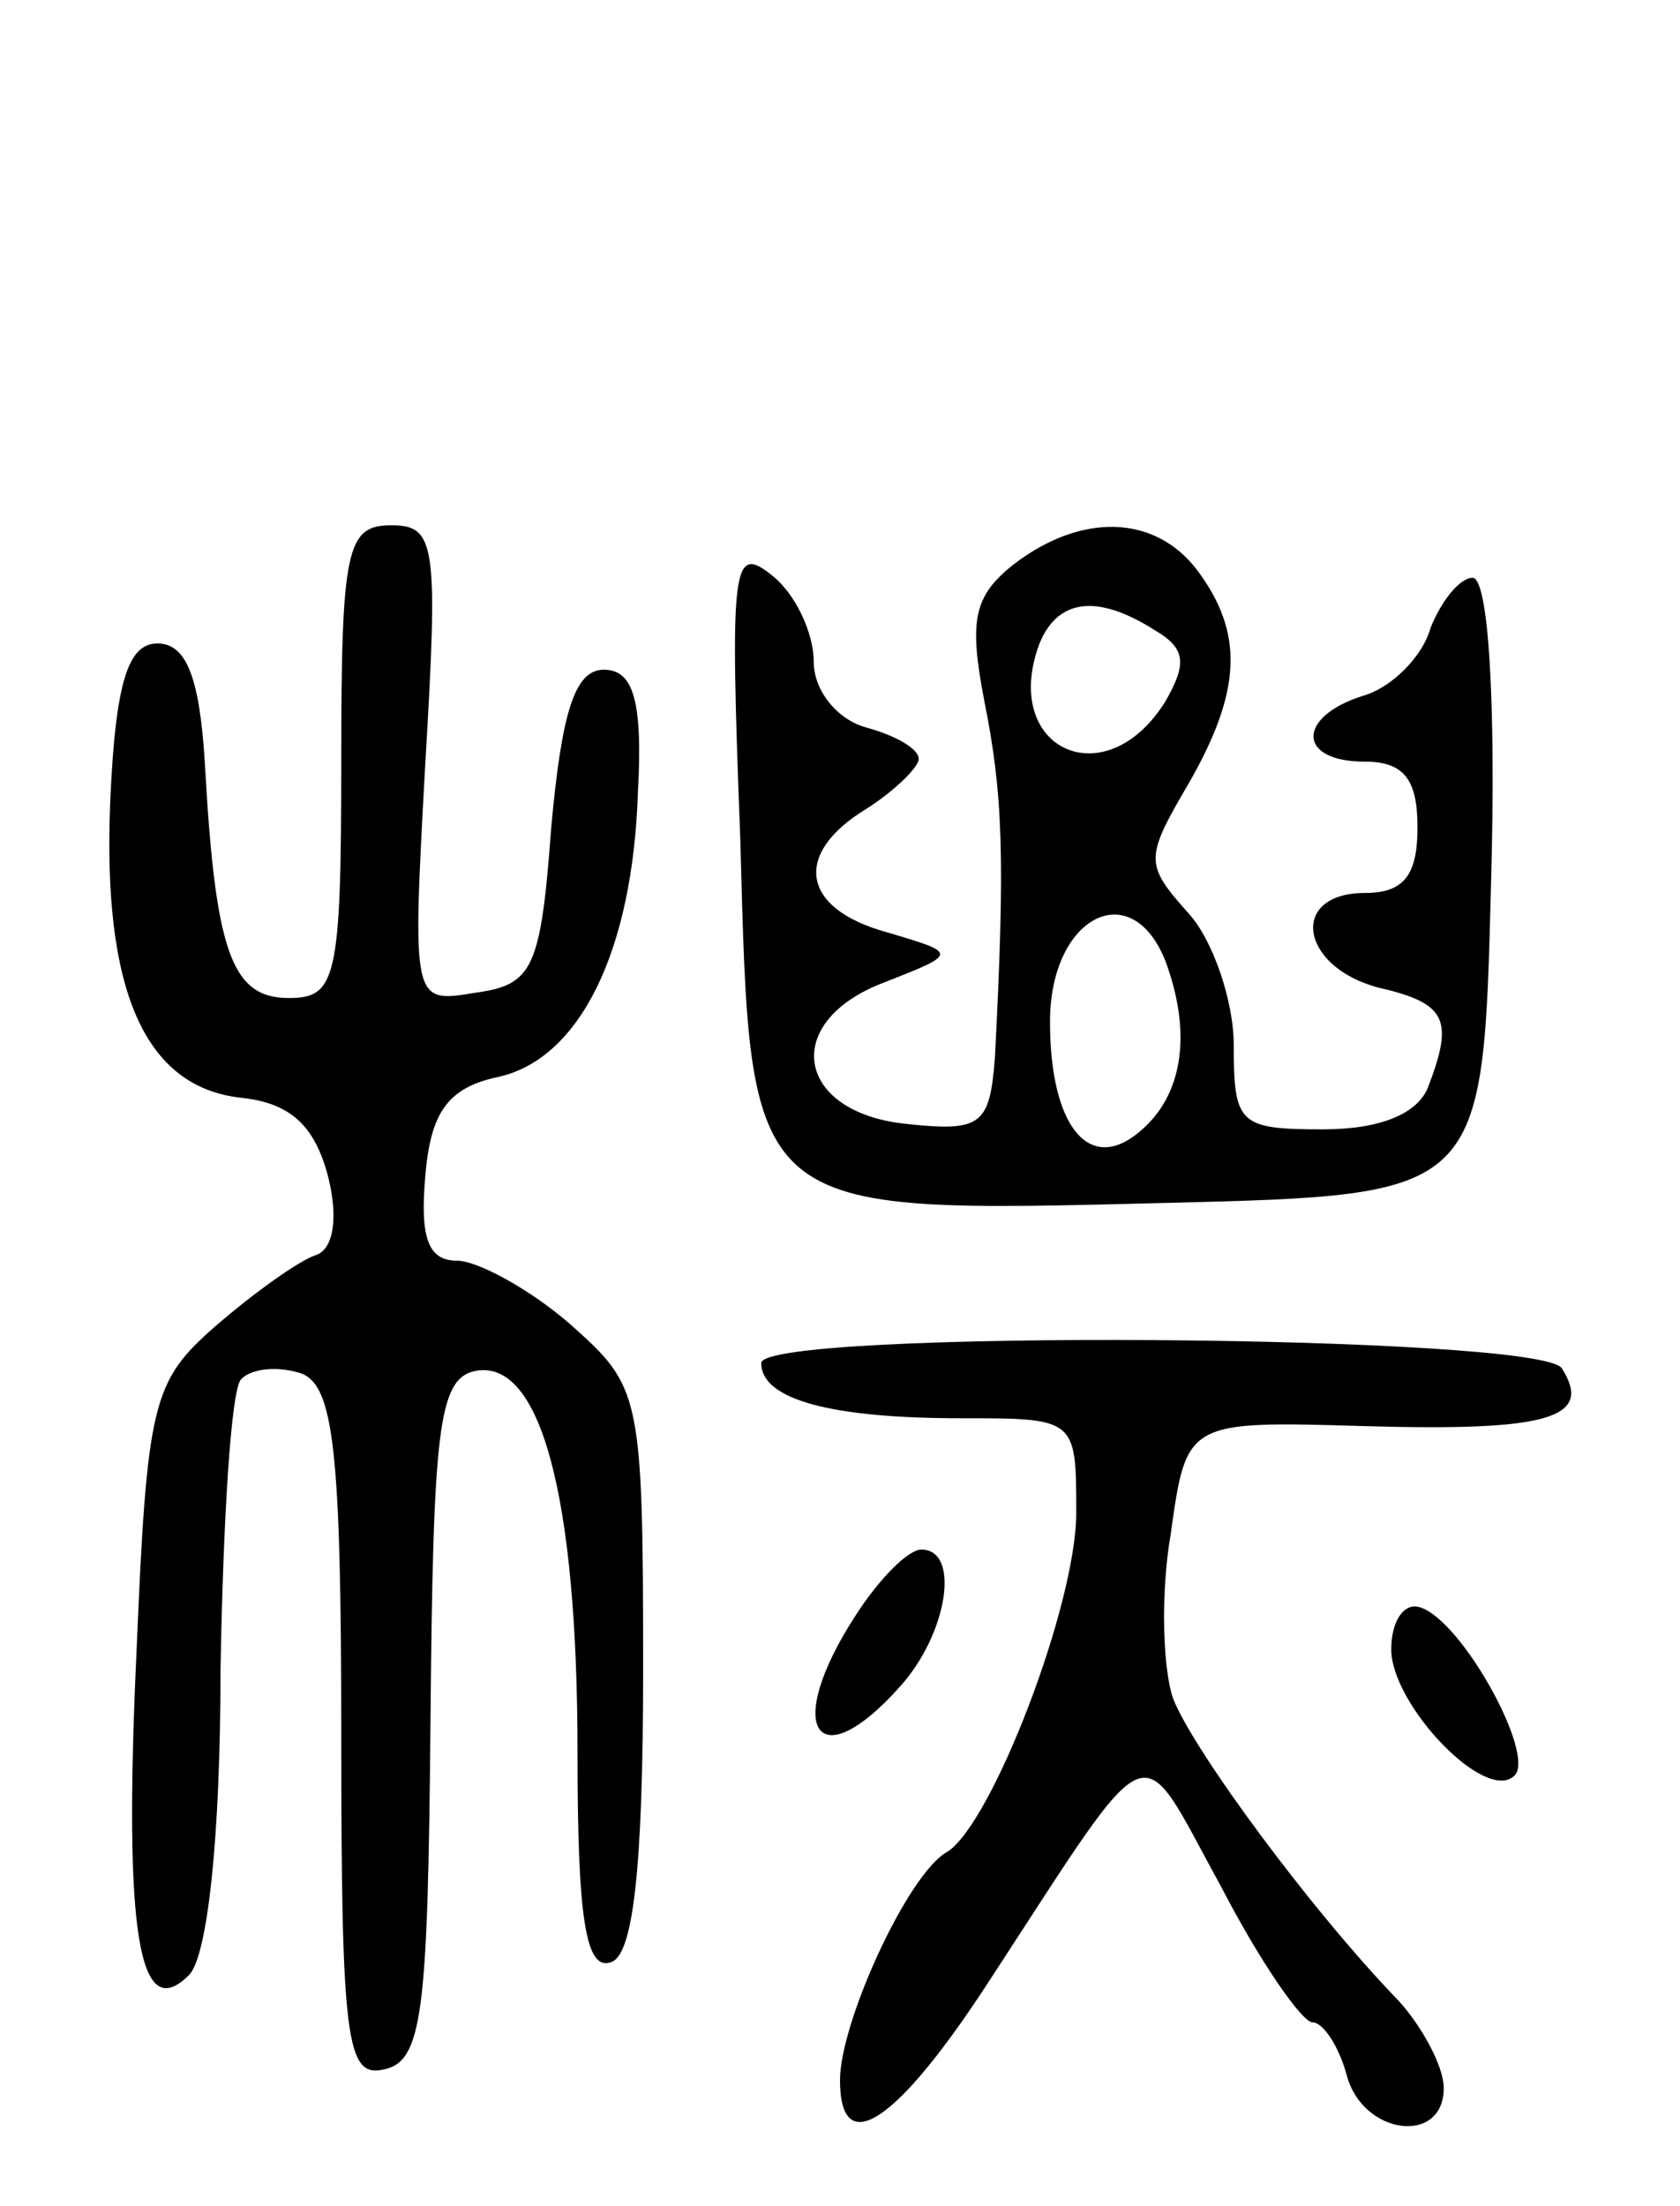 <svg version="1.0" xmlns="http://www.w3.org/2000/svg" width="64" height="84" viewBox="0 0 64 84" ><g transform="translate(0,84) scale(0.1,-0.1)" ><path d="M130 550 c0 -83 -2 -90 -20 -90 -22 0 -28 18 -32 90 -2 32 -7 45 -18 45 -11 0 -16 -14 -18 -60 -3 -72 13 -109 50 -113 19 -2 28 -11 33 -30 4 -16 2 -28 -5 -30 -6 -2 -23 -14 -38 -27 -24 -21 -26 -29 -30 -124 -5 -108 1 -142 20 -123 7 7 12 52 12 116 1 57 4 108 8 111 4 4 14 5 23 2 12 -5 15 -29 15 -137 0 -117 2 -131 16 -128 15 3 17 21 18 133 1 111 3 130 17 133 25 5 39 -48 39 -145 0 -63 3 -84 13 -80 8 3 12 34 12 111 0 106 -1 108 -28 132 -15 13 -35 24 -43 24 -11 0 -14 9 -12 32 2 25 9 34 28 38 31 7 51 48 53 108 2 36 -2 47 -13 47 -11 0 -16 -16 -20 -60 -4 -54 -7 -60 -29 -63 -24 -4 -24 -4 -19 87 5 84 4 91 -13 91 -17 0 -19 -9 -19 -90z"/><path d="M386 625 c-15 -12 -17 -21 -11 -52 7 -35 8 -59 4 -136 -2 -25 -5 -28 -33 -25 -43 4 -49 39 -9 54 28 11 28 11 1 19 -33 9 -36 30 -8 47 11 7 20 16 20 19 0 4 -9 9 -20 12 -11 3 -20 14 -20 25 0 11 -7 26 -16 33 -15 12 -16 4 -12 -100 4 -145 1 -143 163 -139 120 3 120 3 123 121 2 70 -1 117 -7 117 -5 0 -12 -9 -16 -19 -3 -11 -15 -23 -26 -26 -25 -8 -25 -25 1 -25 15 0 20 -7 20 -25 0 -18 -5 -25 -20 -25 -29 0 -25 -28 5 -36 26 -6 29 -12 19 -38 -4 -10 -18 -16 -40 -16 -32 0 -34 2 -34 32 0 17 -8 40 -17 50 -17 19 -17 21 0 50 20 35 21 57 3 81 -16 21 -44 22 -70 2z m54 -25 c12 -7 12 -13 4 -27 -23 -37 -63 -18 -48 22 7 17 22 19 44 5z m4 -126 c10 -27 7 -51 -10 -65 -19 -16 -34 2 -34 42 0 40 31 56 44 23z"/><path d="M290 321 c0 -14 27 -21 76 -21 44 0 44 0 44 -36 0 -35 -32 -118 -49 -129 -15 -8 -41 -65 -41 -87 0 -31 22 -16 57 38 64 98 56 94 88 36 15 -29 31 -52 35 -52 4 0 10 -9 13 -20 6 -23 37 -27 37 -5 0 8 -8 23 -17 33 -33 34 -78 95 -86 115 -4 11 -5 40 -1 63 6 43 6 43 74 41 70 -2 87 3 75 22 -8 13 -305 15 -305 2z"/><path d="M326 225 c-28 -43 -15 -63 17 -27 18 20 23 52 8 52 -5 0 -16 -11 -25 -25z"/><path d="M530 212 c0 -21 36 -59 47 -48 8 8 -20 59 -36 64 -6 2 -11 -5 -11 -16z"/></g></svg> 
